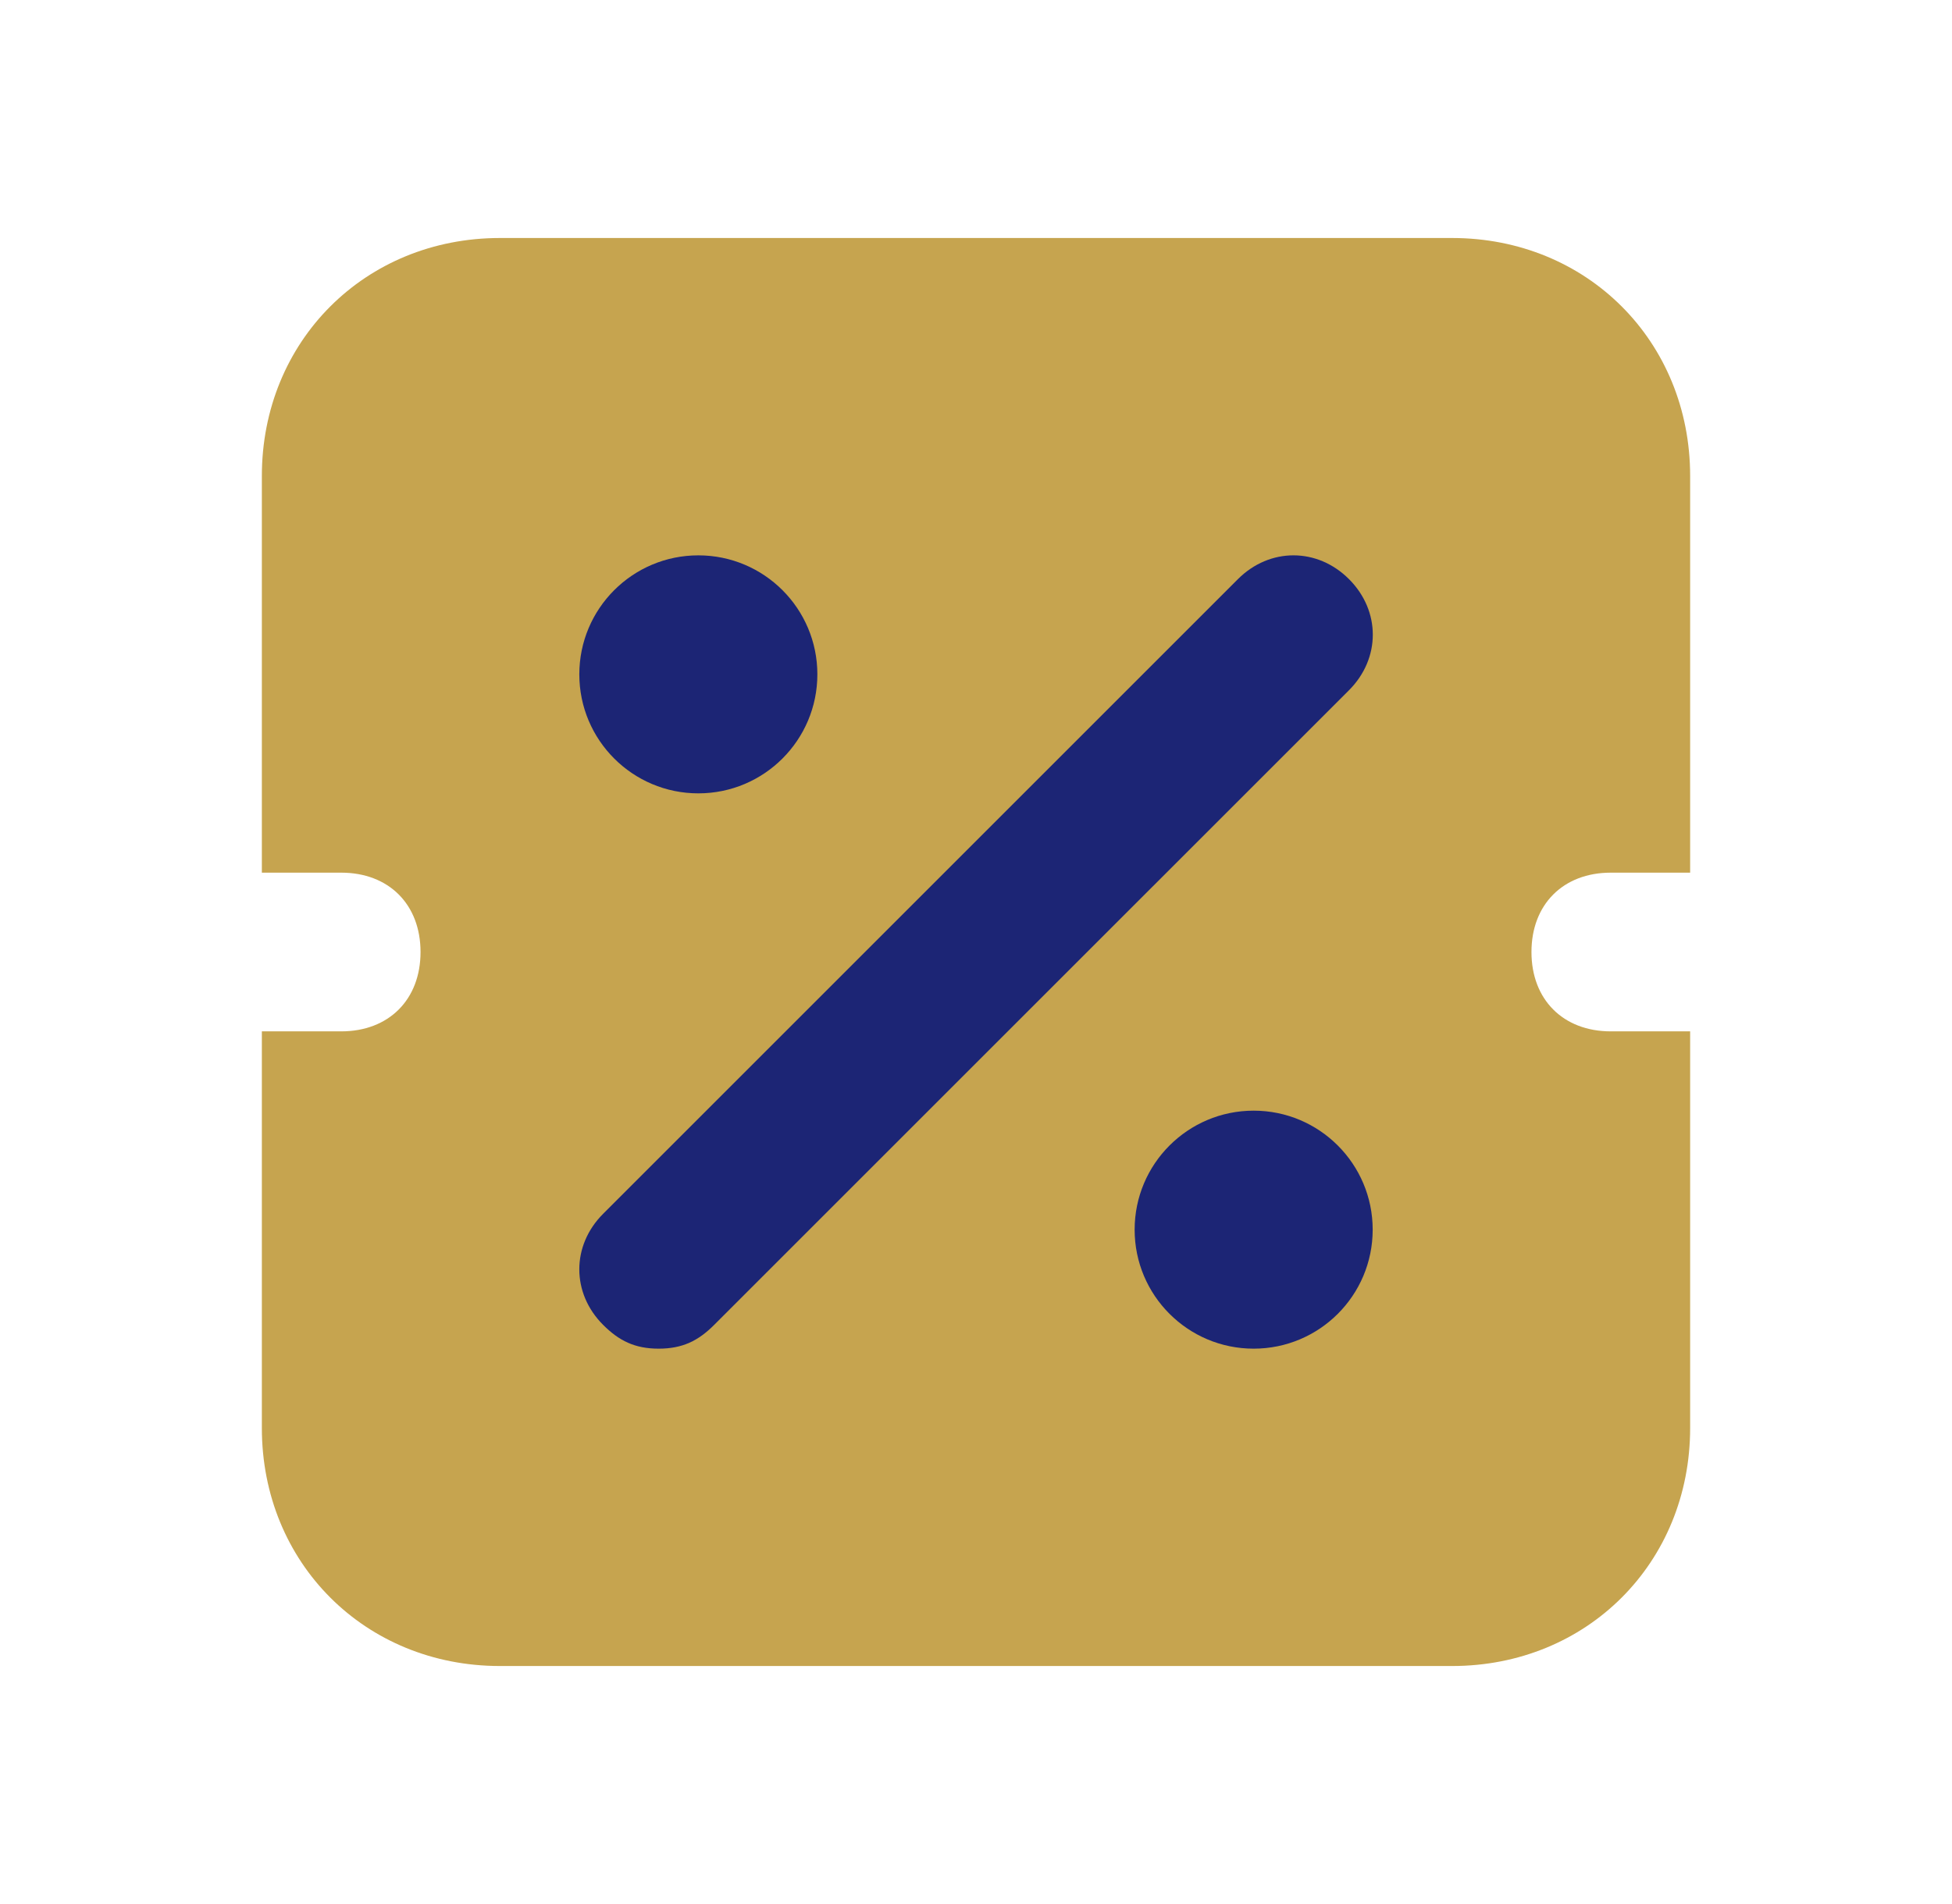<svg width="41" height="40" viewBox="0 0 41 40" fill="none" xmlns="http://www.w3.org/2000/svg">
<path d="M33.833 18.333H35.5V10C35.5 7.167 33.333 5 30.5 5H10.5C7.667 5 5.5 7.167 5.5 10V18.333H7.167C8.167 18.333 8.833 19 8.833 20C8.833 21 8.167 21.667 7.167 21.667H5.5V30C5.5 32.833 7.667 35 10.5 35H30.5C33.333 35 35.5 32.833 35.5 30V21.667H33.833C32.833 21.667 32.167 21 32.167 20C32.167 19 32.833 18.333 33.833 18.333Z" fill="#C6A44F"/>
<path d="M13.835 28.333C13.335 28.333 13.001 28.167 12.668 27.833C12.001 27.167 12.001 26.167 12.668 25.5L26.001 12.167C26.668 11.5 27.668 11.5 28.335 12.167C29.001 12.833 29.001 13.833 28.335 14.5L15.001 27.833C14.668 28.167 14.335 28.333 13.835 28.333Z" fill="#1C2575"/>
<path d="M14.668 16.667C16.049 16.667 17.168 15.547 17.168 14.167C17.168 12.786 16.049 11.667 14.668 11.667C13.287 11.667 12.168 12.786 12.168 14.167C12.168 15.547 13.287 16.667 14.668 16.667Z" fill="#1C2575"/>
<path d="M26.332 28.333C27.713 28.333 28.832 27.214 28.832 25.833C28.832 24.453 27.713 23.333 26.332 23.333C24.951 23.333 23.832 24.453 23.832 25.833C23.832 27.214 24.951 28.333 26.332 28.333Z" fill="#1C2575"/>
</svg>
